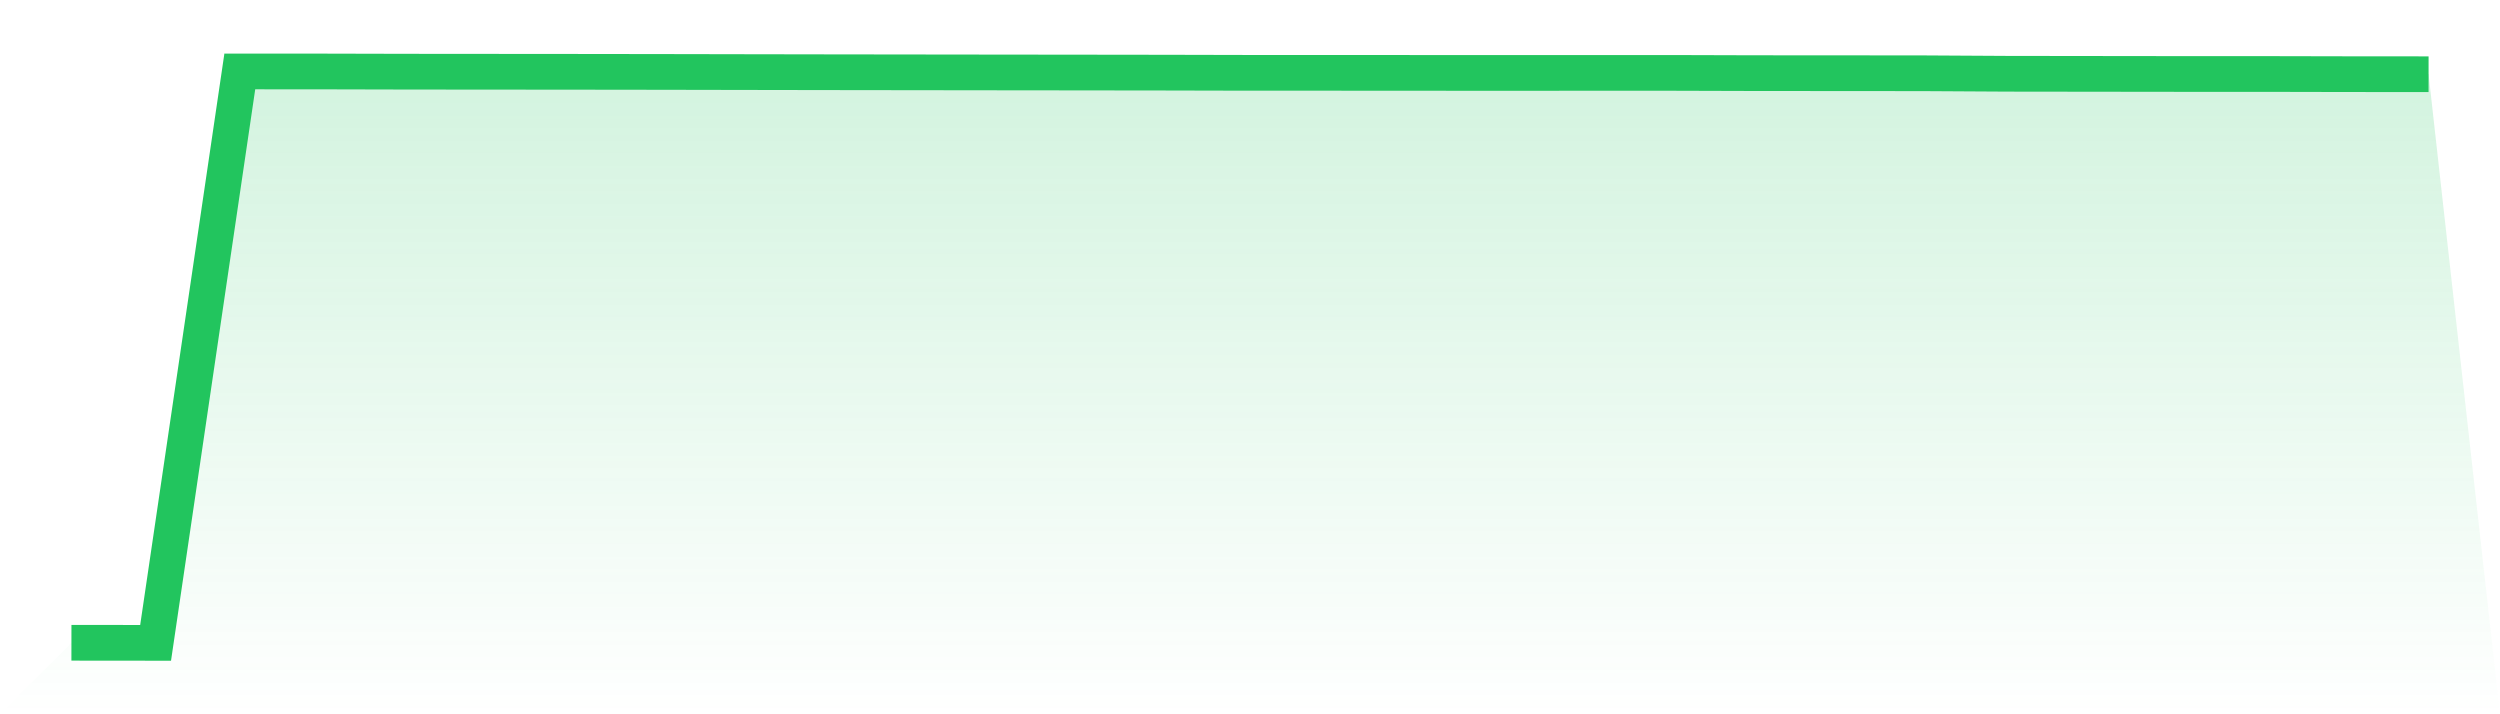 <svg viewBox="0 0 140 40" xmlns="http://www.w3.org/2000/svg">
<defs>
<linearGradient id="gradient" x1="0" x2="0" y1="0" y2="1">
<stop offset="0%" stop-color="#22c55e" stop-opacity="0.2"/>
<stop offset="100%" stop-color="#22c55e" stop-opacity="0"/>
</linearGradient>
</defs>
<path d="M4,35.995 L4,35.995 L8.714,36 L13.429,4 L18.143,4.003 L22.857,4.014 L27.571,4.018 L32.286,4.022 L37,4.028 L41.714,4.037 L46.429,4.045 L51.143,4.051 L55.857,4.057 L60.571,4.062 L65.286,4.068 L70,4.079 L74.714,4.079 L79.429,4.082 L84.143,4.085 L88.857,4.082 L93.571,4.082 L98.286,4.096 L103,4.099 L107.714,4.103 L112.429,4.131 L117.143,4.137 L121.857,4.143 L126.571,4.143 L131.286,4.153 L136,4.157 L140,40 L0,40 z" fill="url(#gradient)"/>
<path d="M4,35.995 L4,35.995 L8.714,36 L13.429,4 L18.143,4.003 L22.857,4.014 L27.571,4.018 L32.286,4.022 L37,4.028 L41.714,4.037 L46.429,4.045 L51.143,4.051 L55.857,4.057 L60.571,4.062 L65.286,4.068 L70,4.079 L74.714,4.079 L79.429,4.082 L84.143,4.085 L88.857,4.082 L93.571,4.082 L98.286,4.096 L103,4.099 L107.714,4.103 L112.429,4.131 L117.143,4.137 L121.857,4.143 L126.571,4.143 L131.286,4.153 L136,4.157" fill="none" stroke="#22c55e" stroke-width="2"/>
</svg>